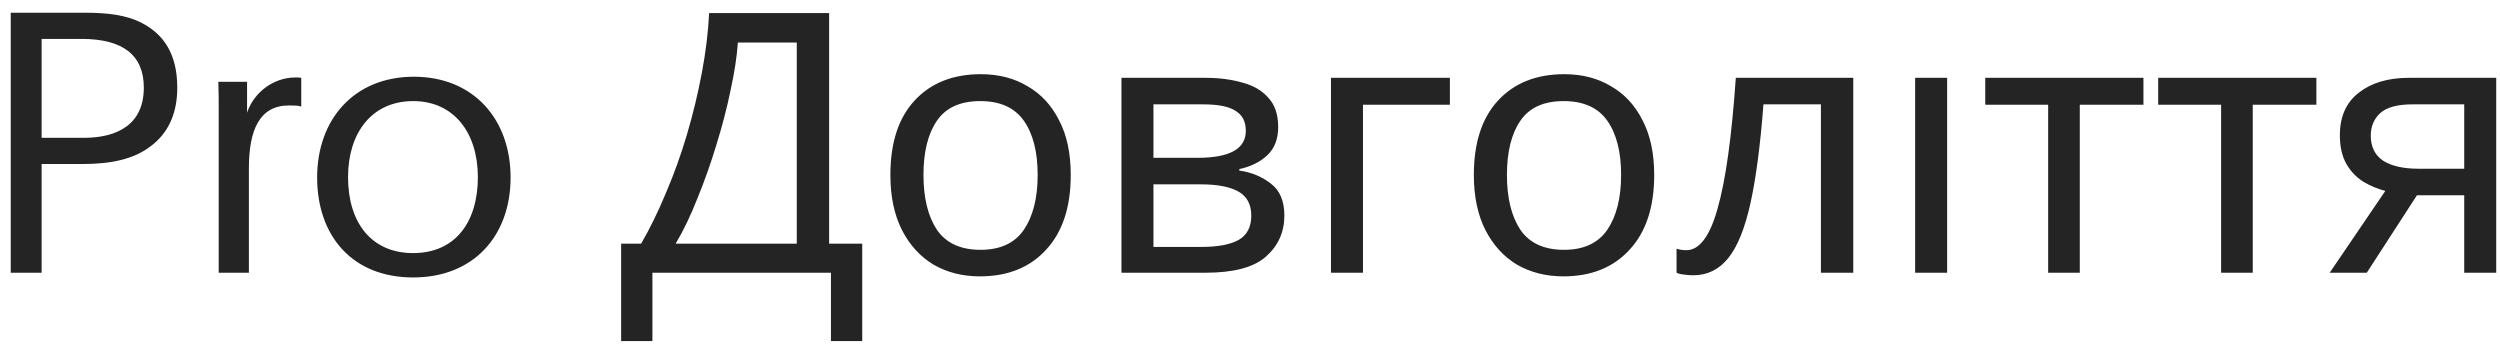 <?xml version="1.0" encoding="UTF-8"?> <svg xmlns="http://www.w3.org/2000/svg" width="110" height="16" viewBox="0 0 110 16" fill="none"> <path d="M0.472 12H1.832V7.216H3.672C4.904 7.216 5.912 6.992 6.632 6.432C7.384 5.872 7.8 5.024 7.8 3.856C7.8 2.384 7.208 1.52 6.264 1.024C5.576 0.656 4.712 0.56 3.752 0.56H0.472V12ZM1.832 1.712H3.592C5.416 1.712 6.328 2.432 6.328 3.856C6.328 5.456 5.192 6.064 3.688 6.064H1.832V1.712ZM10.871 3.6H9.607C9.623 3.984 9.623 4.48 9.623 4.864V12H10.951V7.408C10.951 5.728 11.415 4.64 12.711 4.64C12.887 4.64 13.127 4.64 13.255 4.688V3.424C13.175 3.408 13.079 3.408 12.999 3.408C12.023 3.408 11.159 4.08 10.871 4.96V3.6ZM18.178 11.136C16.338 11.136 15.314 9.792 15.314 7.792C15.314 5.856 16.354 4.448 18.178 4.448C19.986 4.448 21.026 5.856 21.026 7.792C21.026 9.792 20.018 11.136 18.178 11.136ZM18.178 12.208C20.85 12.208 22.466 10.368 22.466 7.808C22.466 5.248 20.834 3.376 18.21 3.376C15.586 3.376 13.954 5.248 13.954 7.808C13.954 10.368 15.49 12.208 18.178 12.208ZM36.482 0.576V10.72H37.938V15.008H36.562V12H28.706V15.008H27.33V10.72H28.21C28.594 10.059 28.957 9.317 29.298 8.496C29.65 7.675 29.96 6.816 30.226 5.92C30.493 5.013 30.712 4.107 30.882 3.2C31.053 2.293 31.16 1.419 31.202 0.576H36.482ZM35.058 1.872H32.466C32.424 2.491 32.317 3.189 32.146 3.968C31.986 4.747 31.778 5.547 31.522 6.368C31.277 7.179 31 7.963 30.69 8.72C30.392 9.477 30.072 10.144 29.73 10.72H35.058V1.872ZM47.113 7.696C47.113 9.115 46.75 10.213 46.025 10.992C45.31 11.771 44.34 12.16 43.113 12.16C42.355 12.16 41.678 11.989 41.081 11.648C40.494 11.296 40.03 10.789 39.689 10.128C39.347 9.456 39.177 8.645 39.177 7.696C39.177 6.277 39.534 5.184 40.249 4.416C40.964 3.648 41.934 3.264 43.161 3.264C43.94 3.264 44.622 3.44 45.209 3.792C45.806 4.133 46.27 4.635 46.601 5.296C46.942 5.947 47.113 6.747 47.113 7.696ZM40.633 7.696C40.633 8.709 40.83 9.515 41.225 10.112C41.63 10.699 42.27 10.992 43.145 10.992C44.009 10.992 44.644 10.699 45.049 10.112C45.454 9.515 45.657 8.709 45.657 7.696C45.657 6.683 45.454 5.888 45.049 5.312C44.644 4.736 44.004 4.448 43.129 4.448C42.254 4.448 41.62 4.736 41.225 5.312C40.83 5.888 40.633 6.683 40.633 7.696ZM56.24 5.584C56.24 6.117 56.08 6.533 55.76 6.832C55.44 7.131 55.03 7.333 54.528 7.44V7.504C55.062 7.579 55.526 7.771 55.92 8.08C56.315 8.379 56.512 8.848 56.512 9.488C56.512 10.213 56.24 10.816 55.696 11.296C55.163 11.765 54.278 12 53.04 12H49.344V3.424H53.024C53.632 3.424 54.176 3.493 54.656 3.632C55.147 3.76 55.531 3.984 55.808 4.304C56.096 4.613 56.24 5.04 56.24 5.584ZM54.816 5.76C54.816 5.355 54.667 5.061 54.368 4.88C54.08 4.688 53.606 4.592 52.944 4.592H50.752V6.944H52.688C54.107 6.944 54.816 6.549 54.816 5.76ZM55.056 9.488C55.056 8.997 54.87 8.645 54.496 8.432C54.123 8.219 53.574 8.112 52.848 8.112H50.752V10.864H52.88C53.584 10.864 54.123 10.763 54.496 10.56C54.87 10.347 55.056 9.989 55.056 9.488ZM63.795 3.424V4.608H59.971V12H58.563V3.424H63.795ZM72.785 7.696C72.785 9.115 72.422 10.213 71.697 10.992C70.982 11.771 70.011 12.16 68.785 12.16C68.027 12.16 67.35 11.989 66.753 11.648C66.166 11.296 65.702 10.789 65.361 10.128C65.019 9.456 64.849 8.645 64.849 7.696C64.849 6.277 65.206 5.184 65.921 4.416C66.635 3.648 67.606 3.264 68.833 3.264C69.611 3.264 70.294 3.44 70.881 3.792C71.478 4.133 71.942 4.635 72.273 5.296C72.614 5.947 72.785 6.747 72.785 7.696ZM66.305 7.696C66.305 8.709 66.502 9.515 66.897 10.112C67.302 10.699 67.942 10.992 68.817 10.992C69.681 10.992 70.315 10.699 70.721 10.112C71.126 9.515 71.329 8.709 71.329 7.696C71.329 6.683 71.126 5.888 70.721 5.312C70.315 4.736 69.675 4.448 68.801 4.448C67.926 4.448 67.291 4.736 66.897 5.312C66.502 5.888 66.305 6.683 66.305 7.696ZM81.544 12H80.12V4.592H77.592C77.454 6.395 77.262 7.851 77.016 8.96C76.771 10.059 76.446 10.859 76.04 11.36C75.635 11.861 75.123 12.112 74.504 12.112C74.366 12.112 74.227 12.101 74.088 12.08C73.96 12.069 73.854 12.043 73.768 12V10.944C73.832 10.965 73.902 10.981 73.976 10.992C74.051 11.003 74.126 11.008 74.2 11.008C74.776 11.008 75.235 10.395 75.576 9.168C75.928 7.941 76.195 6.027 76.376 3.424H81.544V12ZM85.674 12H84.266V3.424H85.674V12ZM94.311 4.608H91.511V12H90.119V4.608H87.351V3.424H94.311V4.608ZM101.921 4.608H99.121V12H97.729V4.608H94.961V3.424H101.921V4.608ZM104.138 12H102.506L104.954 8.4C104.623 8.315 104.303 8.181 103.994 8C103.685 7.808 103.434 7.547 103.242 7.216C103.05 6.875 102.954 6.453 102.954 5.952C102.954 5.131 103.231 4.507 103.786 4.08C104.341 3.643 105.077 3.424 105.994 3.424H109.834V12H108.426V8.592H106.346L104.138 12ZM104.314 5.968C104.314 6.459 104.495 6.827 104.858 7.072C105.231 7.307 105.749 7.424 106.41 7.424H108.426V4.592H106.138C105.487 4.592 105.018 4.72 104.73 4.976C104.453 5.232 104.314 5.563 104.314 5.968Z" fill="#242424"></path> </svg> 